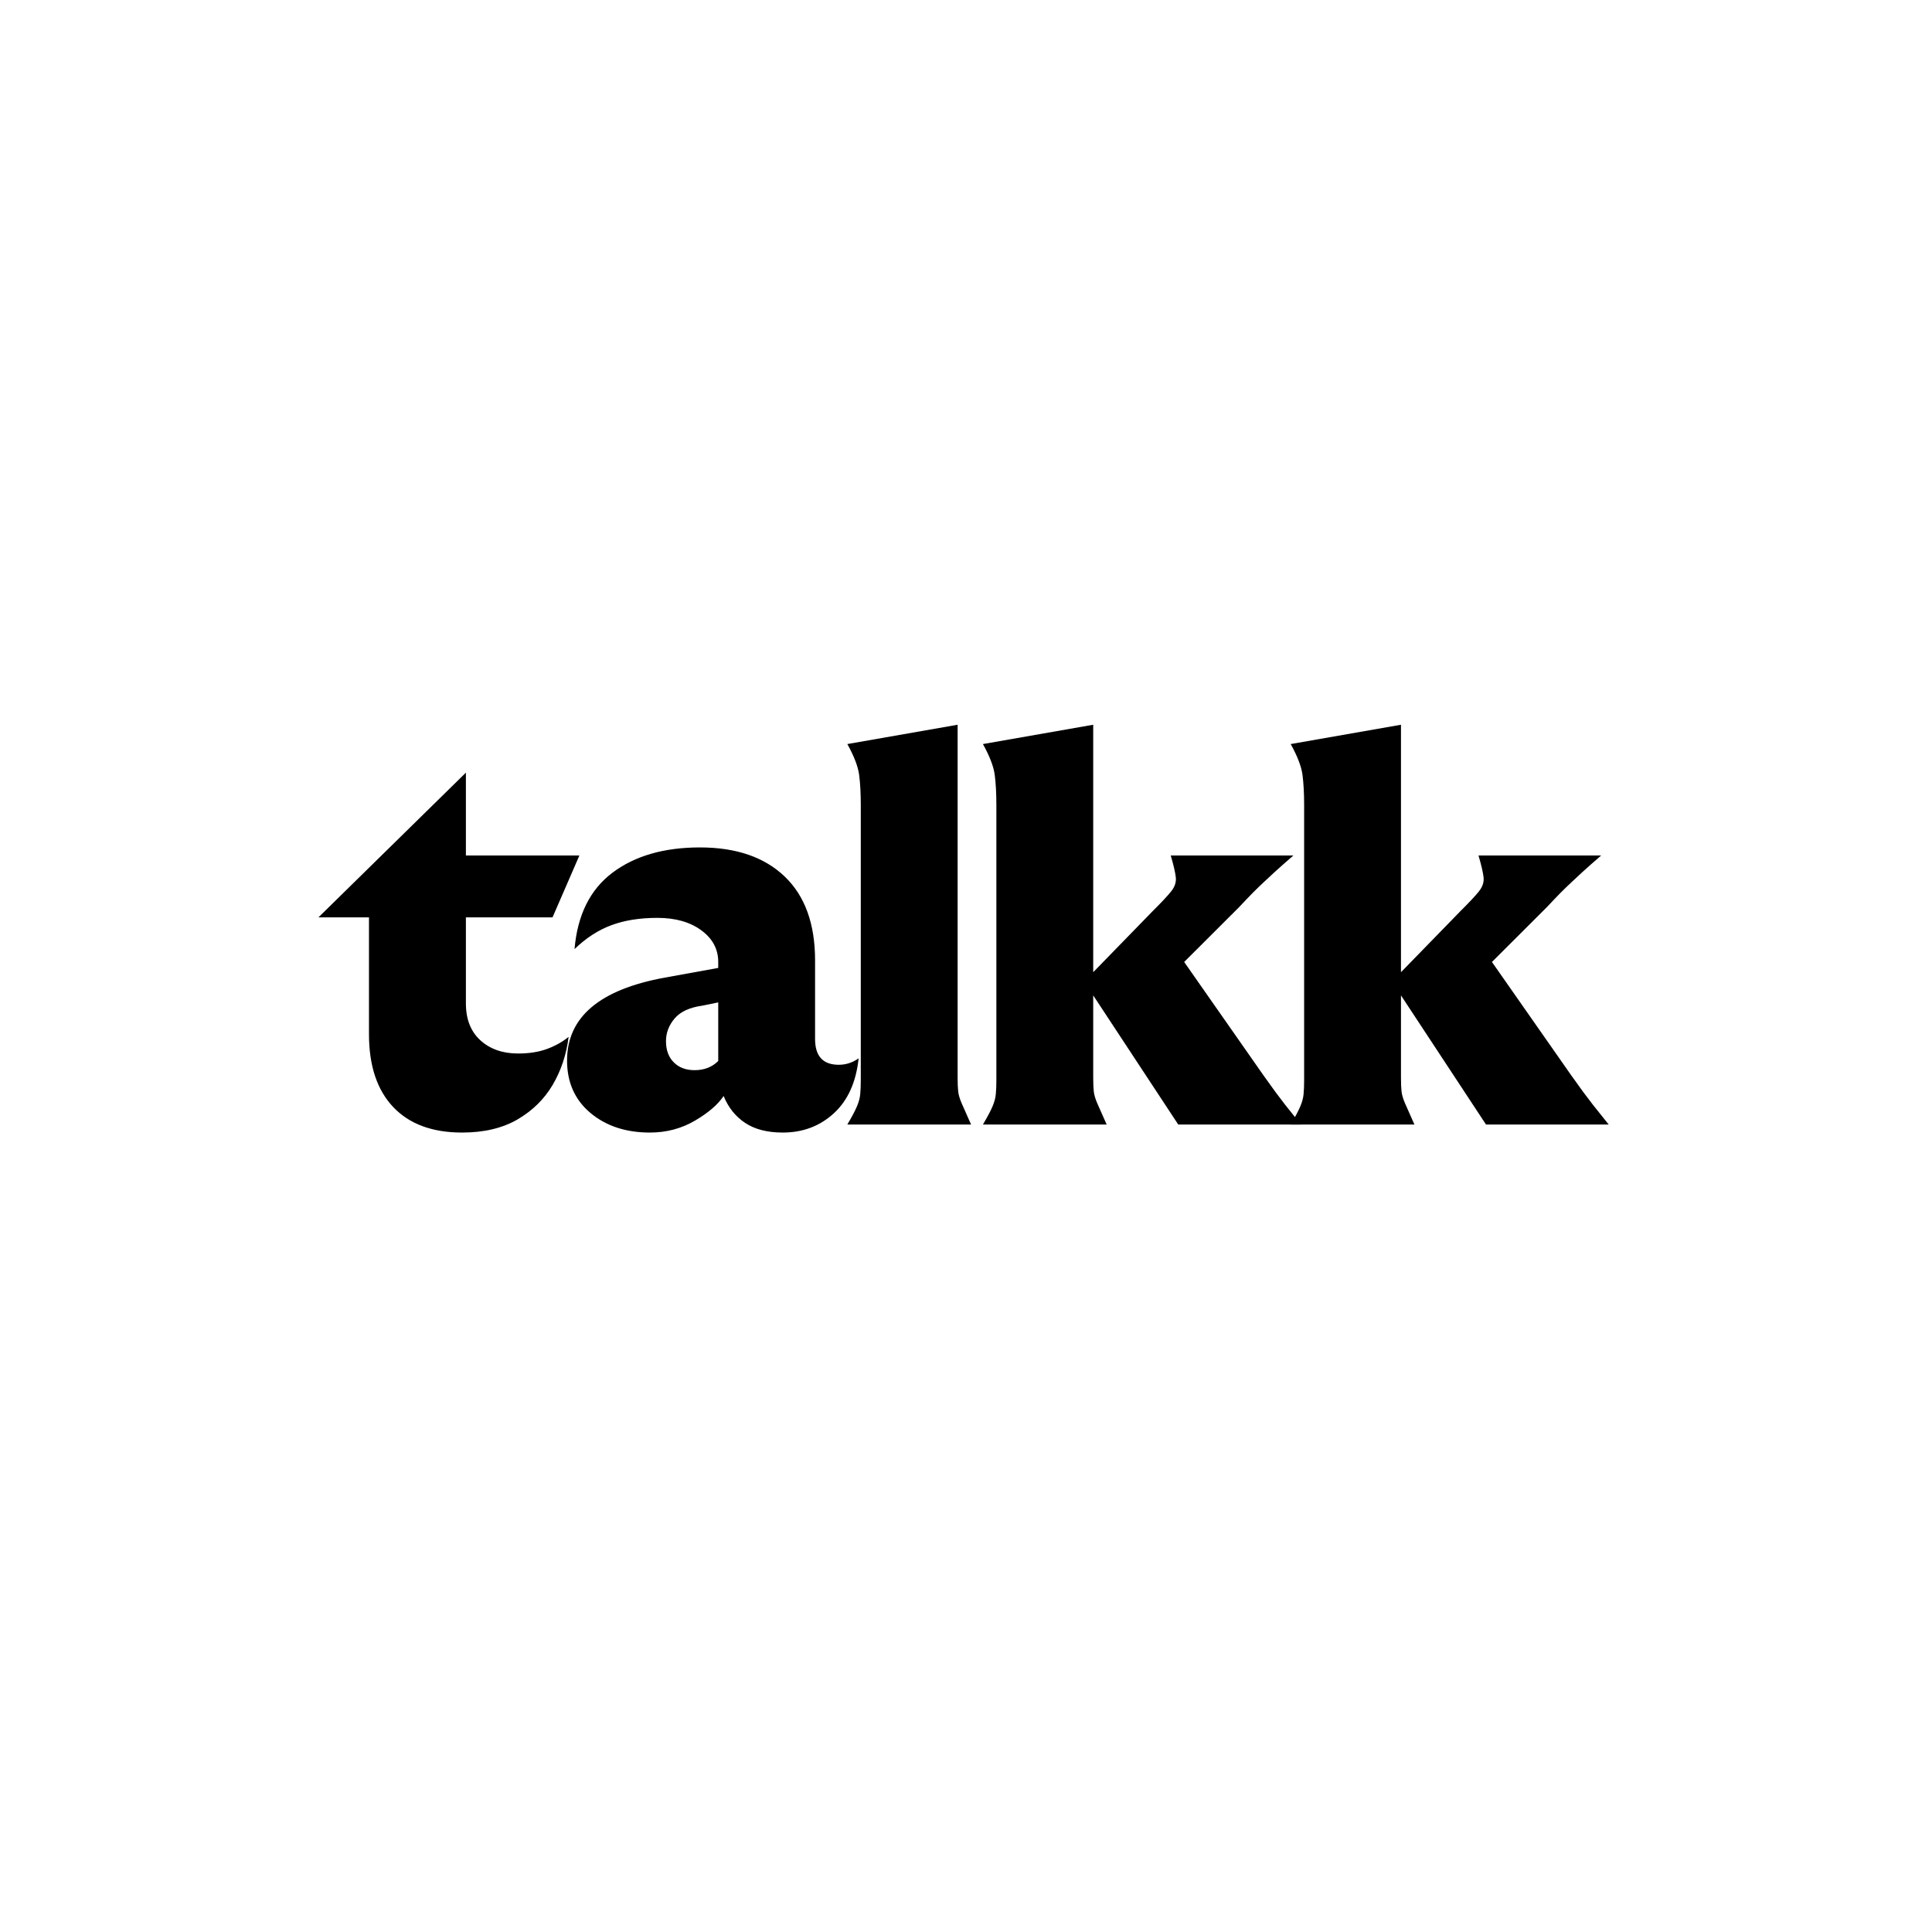 <svg xmlns="http://www.w3.org/2000/svg" xmlns:xlink="http://www.w3.org/1999/xlink" width="500" viewBox="0 0 375 375" height="500" preserveAspectRatio="xMidYMid meet"><defs><g></g></defs><g fill="#000000" fill-opacity="1"><g transform="translate(62.852, 218.266)"><g><path d="M 26.844 1.562 C 21.062 1.562 16.602 -0.086 13.469 -3.391 C 10.332 -6.703 8.766 -11.422 8.766 -17.547 L 8.766 -40.203 L -1.047 -40.203 L 27.578 -68.297 L 27.578 -52.219 L 49.609 -52.219 L 44.391 -40.203 L 27.578 -40.203 L 27.578 -23.5 C 27.578 -20.438 28.516 -18.051 30.391 -16.344 C 32.273 -14.633 34.711 -13.781 37.703 -13.781 C 39.859 -13.781 41.738 -14.078 43.344 -14.672 C 44.945 -15.266 46.336 -16.047 47.516 -17.016 C 47.098 -13.609 46.07 -10.508 44.438 -7.719 C 42.801 -4.938 40.52 -2.691 37.594 -0.984 C 34.676 0.711 31.094 1.562 26.844 1.562 Z M 26.844 1.562 "></path></g></g></g><g fill="#000000" fill-opacity="1"><g transform="translate(106.611, 218.266)"><g><path d="M 45.328 1.562 C 42.328 1.562 39.891 0.938 38.016 -0.312 C 36.141 -1.562 34.75 -3.301 33.844 -5.531 C 32.727 -3.863 30.863 -2.266 28.25 -0.734 C 25.633 0.797 22.727 1.562 19.531 1.562 C 14.863 1.562 11.016 0.289 7.984 -2.25 C 4.961 -4.789 3.453 -8.18 3.453 -12.422 C 3.453 -20.848 9.785 -26.211 22.453 -28.516 L 32.797 -30.391 L 32.797 -31.547 C 32.797 -34.047 31.695 -36.098 29.5 -37.703 C 27.312 -39.305 24.473 -40.109 20.984 -40.109 C 17.578 -40.109 14.602 -39.633 12.062 -38.688 C 9.52 -37.75 7.133 -36.203 4.906 -34.047 C 5.469 -40.66 7.922 -45.602 12.266 -48.875 C 16.617 -52.145 22.281 -53.781 29.25 -53.781 C 36.281 -53.781 41.758 -51.898 45.688 -48.141 C 49.625 -44.379 51.594 -38.953 51.594 -31.859 L 51.594 -16.609 C 51.594 -13.266 53.125 -11.594 56.188 -11.594 C 57.582 -11.594 58.867 -12.008 60.047 -12.844 C 59.566 -8.25 57.969 -4.695 55.25 -2.188 C 52.531 0.312 49.223 1.562 45.328 1.562 Z M 22.656 -16.188 C 22.656 -14.445 23.16 -13.07 24.172 -12.062 C 25.18 -11.051 26.523 -10.547 28.203 -10.547 C 30.078 -10.547 31.609 -11.141 32.797 -12.328 L 32.797 -23.703 L 29.766 -23.078 C 27.254 -22.734 25.441 -21.898 24.328 -20.578 C 23.211 -19.254 22.656 -17.789 22.656 -16.188 Z M 22.656 -16.188 "></path></g></g></g><g fill="#000000" fill-opacity="1"><g transform="translate(160.499, 218.266)"><g><path d="M 3.969 0 C 4.875 -1.531 5.5 -2.711 5.844 -3.547 C 6.195 -4.379 6.406 -5.16 6.469 -5.891 C 6.539 -6.629 6.578 -7.52 6.578 -8.562 L 6.578 -62.031 C 6.578 -64.258 6.473 -66.191 6.266 -67.828 C 6.055 -69.461 5.289 -71.469 3.969 -73.844 L 25.375 -77.594 L 25.375 -9.094 C 25.375 -7.977 25.41 -7.086 25.484 -6.422 C 25.555 -5.766 25.781 -5 26.156 -4.125 C 26.539 -3.25 27.148 -1.875 27.984 0 Z M 3.969 0 "></path></g></g></g><g fill="#000000" fill-opacity="1"><g transform="translate(186.817, 218.266)"><g><path d="M 41.875 0 L 25.375 -25.062 L 25.375 -9.094 C 25.375 -7.977 25.41 -7.086 25.484 -6.422 C 25.555 -5.766 25.781 -5 26.156 -4.125 C 26.539 -3.25 27.148 -1.875 27.984 0 L 3.969 0 C 4.875 -1.531 5.5 -2.711 5.844 -3.547 C 6.195 -4.379 6.406 -5.16 6.469 -5.891 C 6.539 -6.629 6.578 -7.52 6.578 -8.562 L 6.578 -62.031 C 6.578 -64.258 6.473 -66.191 6.266 -67.828 C 6.055 -69.461 5.289 -71.469 3.969 -73.844 L 25.375 -77.594 L 25.375 -29.562 L 36.859 -41.359 C 38.609 -43.098 39.828 -44.398 40.516 -45.266 C 41.211 -46.141 41.508 -47.047 41.406 -47.984 C 41.301 -48.93 40.973 -50.344 40.422 -52.219 L 64.234 -52.219 C 62.703 -50.895 61.5 -49.832 60.625 -49.031 C 59.758 -48.227 59.008 -47.531 58.375 -46.938 C 57.75 -46.352 57.086 -45.711 56.391 -45.016 C 55.703 -44.316 54.801 -43.375 53.688 -42.188 L 43.031 -31.547 L 58.375 -9.609 C 59.426 -8.148 60.227 -7.035 60.781 -6.266 C 61.344 -5.504 61.953 -4.703 62.609 -3.859 C 63.273 -3.023 64.301 -1.738 65.688 0 Z M 41.875 0 "></path></g></g></g><g fill="#000000" fill-opacity="1"><g transform="translate(246.554, 218.266)"><g><path d="M 41.875 0 L 25.375 -25.062 L 25.375 -9.094 C 25.375 -7.977 25.41 -7.086 25.484 -6.422 C 25.555 -5.766 25.781 -5 26.156 -4.125 C 26.539 -3.25 27.148 -1.875 27.984 0 L 3.969 0 C 4.875 -1.531 5.5 -2.711 5.844 -3.547 C 6.195 -4.379 6.406 -5.16 6.469 -5.891 C 6.539 -6.629 6.578 -7.52 6.578 -8.562 L 6.578 -62.031 C 6.578 -64.258 6.473 -66.191 6.266 -67.828 C 6.055 -69.461 5.289 -71.469 3.969 -73.844 L 25.375 -77.594 L 25.375 -29.562 L 36.859 -41.359 C 38.609 -43.098 39.828 -44.398 40.516 -45.266 C 41.211 -46.141 41.508 -47.047 41.406 -47.984 C 41.301 -48.93 40.973 -50.344 40.422 -52.219 L 64.234 -52.219 C 62.703 -50.895 61.5 -49.832 60.625 -49.031 C 59.758 -48.227 59.008 -47.531 58.375 -46.938 C 57.75 -46.352 57.086 -45.711 56.391 -45.016 C 55.703 -44.316 54.801 -43.375 53.688 -42.188 L 43.031 -31.547 L 58.375 -9.609 C 59.426 -8.148 60.227 -7.035 60.781 -6.266 C 61.344 -5.504 61.953 -4.703 62.609 -3.859 C 63.273 -3.023 64.301 -1.738 65.688 0 Z M 41.875 0 "></path></g></g></g></svg>